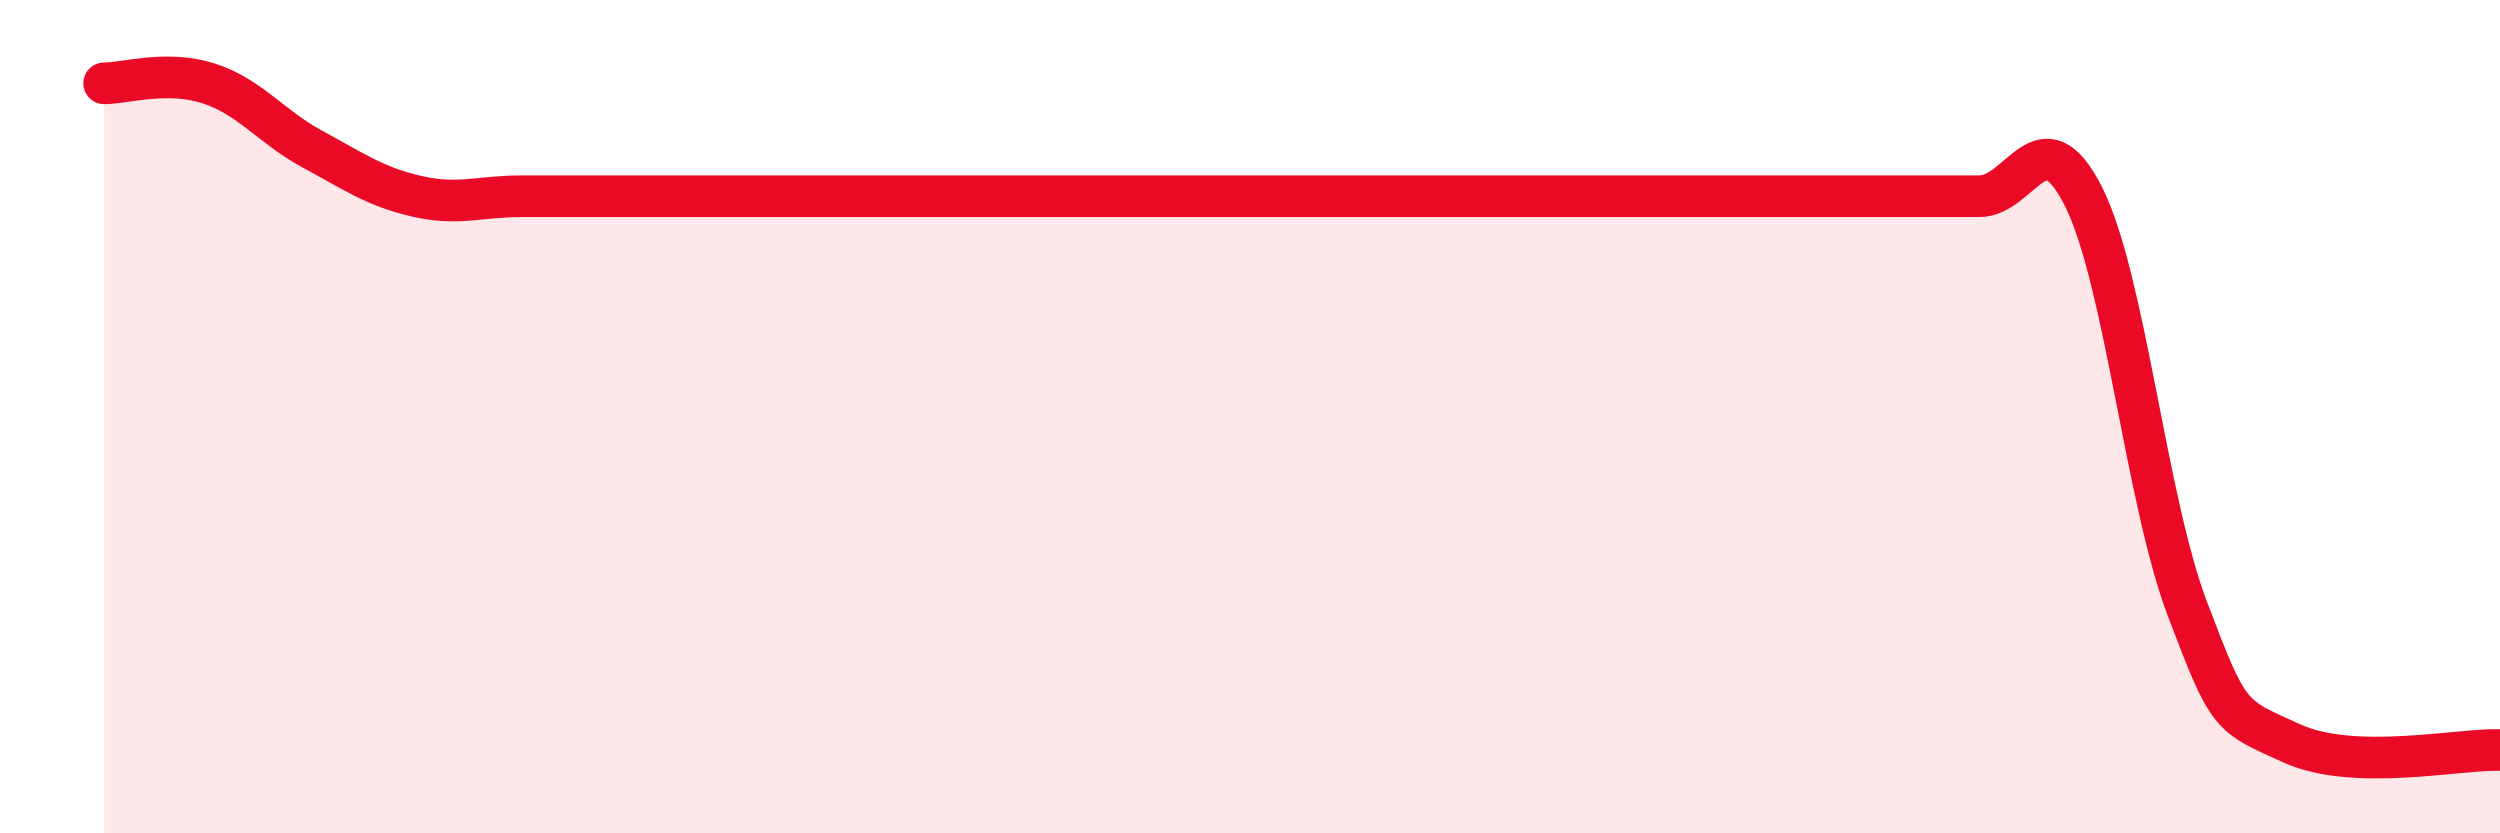 
    <svg width="60" height="20" viewBox="0 0 60 20" xmlns="http://www.w3.org/2000/svg">
      <path
        d="M 2.5,2 C 3,2 4,1.68 5,2 C 6,2.32 6.5,3.04 7.5,3.58 C 8.5,4.12 9,4.48 10,4.71 C 11,4.94 11.5,4.71 12.5,4.71 C 13.5,4.71 14,4.71 15,4.71 C 16,4.71 16.5,4.71 17.5,4.71 C 18.5,4.71 19,4.71 20,4.71 C 21,4.71 21.5,4.71 22.5,4.71 C 23.5,4.71 24,4.71 25,4.71 C 26,4.71 26.5,4.71 27.5,4.71 C 28.5,4.71 29,4.71 30,4.71 C 31,4.71 31.5,4.71 32.5,4.71 C 33.5,4.71 34,4.71 35,4.71 C 36,4.71 36.5,4.71 37.5,4.71 C 38.5,4.71 39,4.71 40,4.71 C 41,4.71 41.5,4.71 42.5,4.71 C 43.5,4.71 44,4.71 45,4.71 C 46,4.71 46.5,4.71 47.5,4.71 C 48.5,4.71 49,2.73 50,4.71 C 51,6.69 51.5,11.99 52.5,14.62 C 53.5,17.25 53.5,17.16 55,17.84 C 56.5,18.52 59,17.97 60,18L60 20L2.5 20Z"
        fill="#EB0A25"
        opacity="0.1"
        stroke-linecap="round"
        stroke-linejoin="round"
      />
      <path
        d="M 2.5,2 C 3,2 4,1.68 5,2 C 6,2.32 6.5,3.04 7.5,3.58 C 8.5,4.12 9,4.48 10,4.71 C 11,4.94 11.5,4.71 12.5,4.71 C 13.5,4.71 14,4.71 15,4.71 C 16,4.71 16.5,4.71 17.5,4.71 C 18.5,4.71 19,4.71 20,4.71 C 21,4.71 21.5,4.71 22.5,4.71 C 23.5,4.71 24,4.71 25,4.71 C 26,4.71 26.5,4.71 27.5,4.71 C 28.5,4.71 29,4.71 30,4.71 C 31,4.71 31.5,4.71 32.5,4.71 C 33.5,4.71 34,4.71 35,4.71 C 36,4.71 36.5,4.71 37.5,4.71 C 38.5,4.71 39,4.71 40,4.71 C 41,4.71 41.5,4.71 42.5,4.71 C 43.5,4.71 44,4.71 45,4.71 C 46,4.71 46.5,4.71 47.5,4.71 C 48.5,4.71 49,2.73 50,4.71 C 51,6.69 51.5,11.99 52.5,14.62 C 53.5,17.25 53.5,17.16 55,17.84 C 56.5,18.52 59,17.97 60,18"
        stroke="#EB0A25"
        stroke-width="1"
        fill="none"
        stroke-linecap="round"
        stroke-linejoin="round"
      />
    </svg>
  